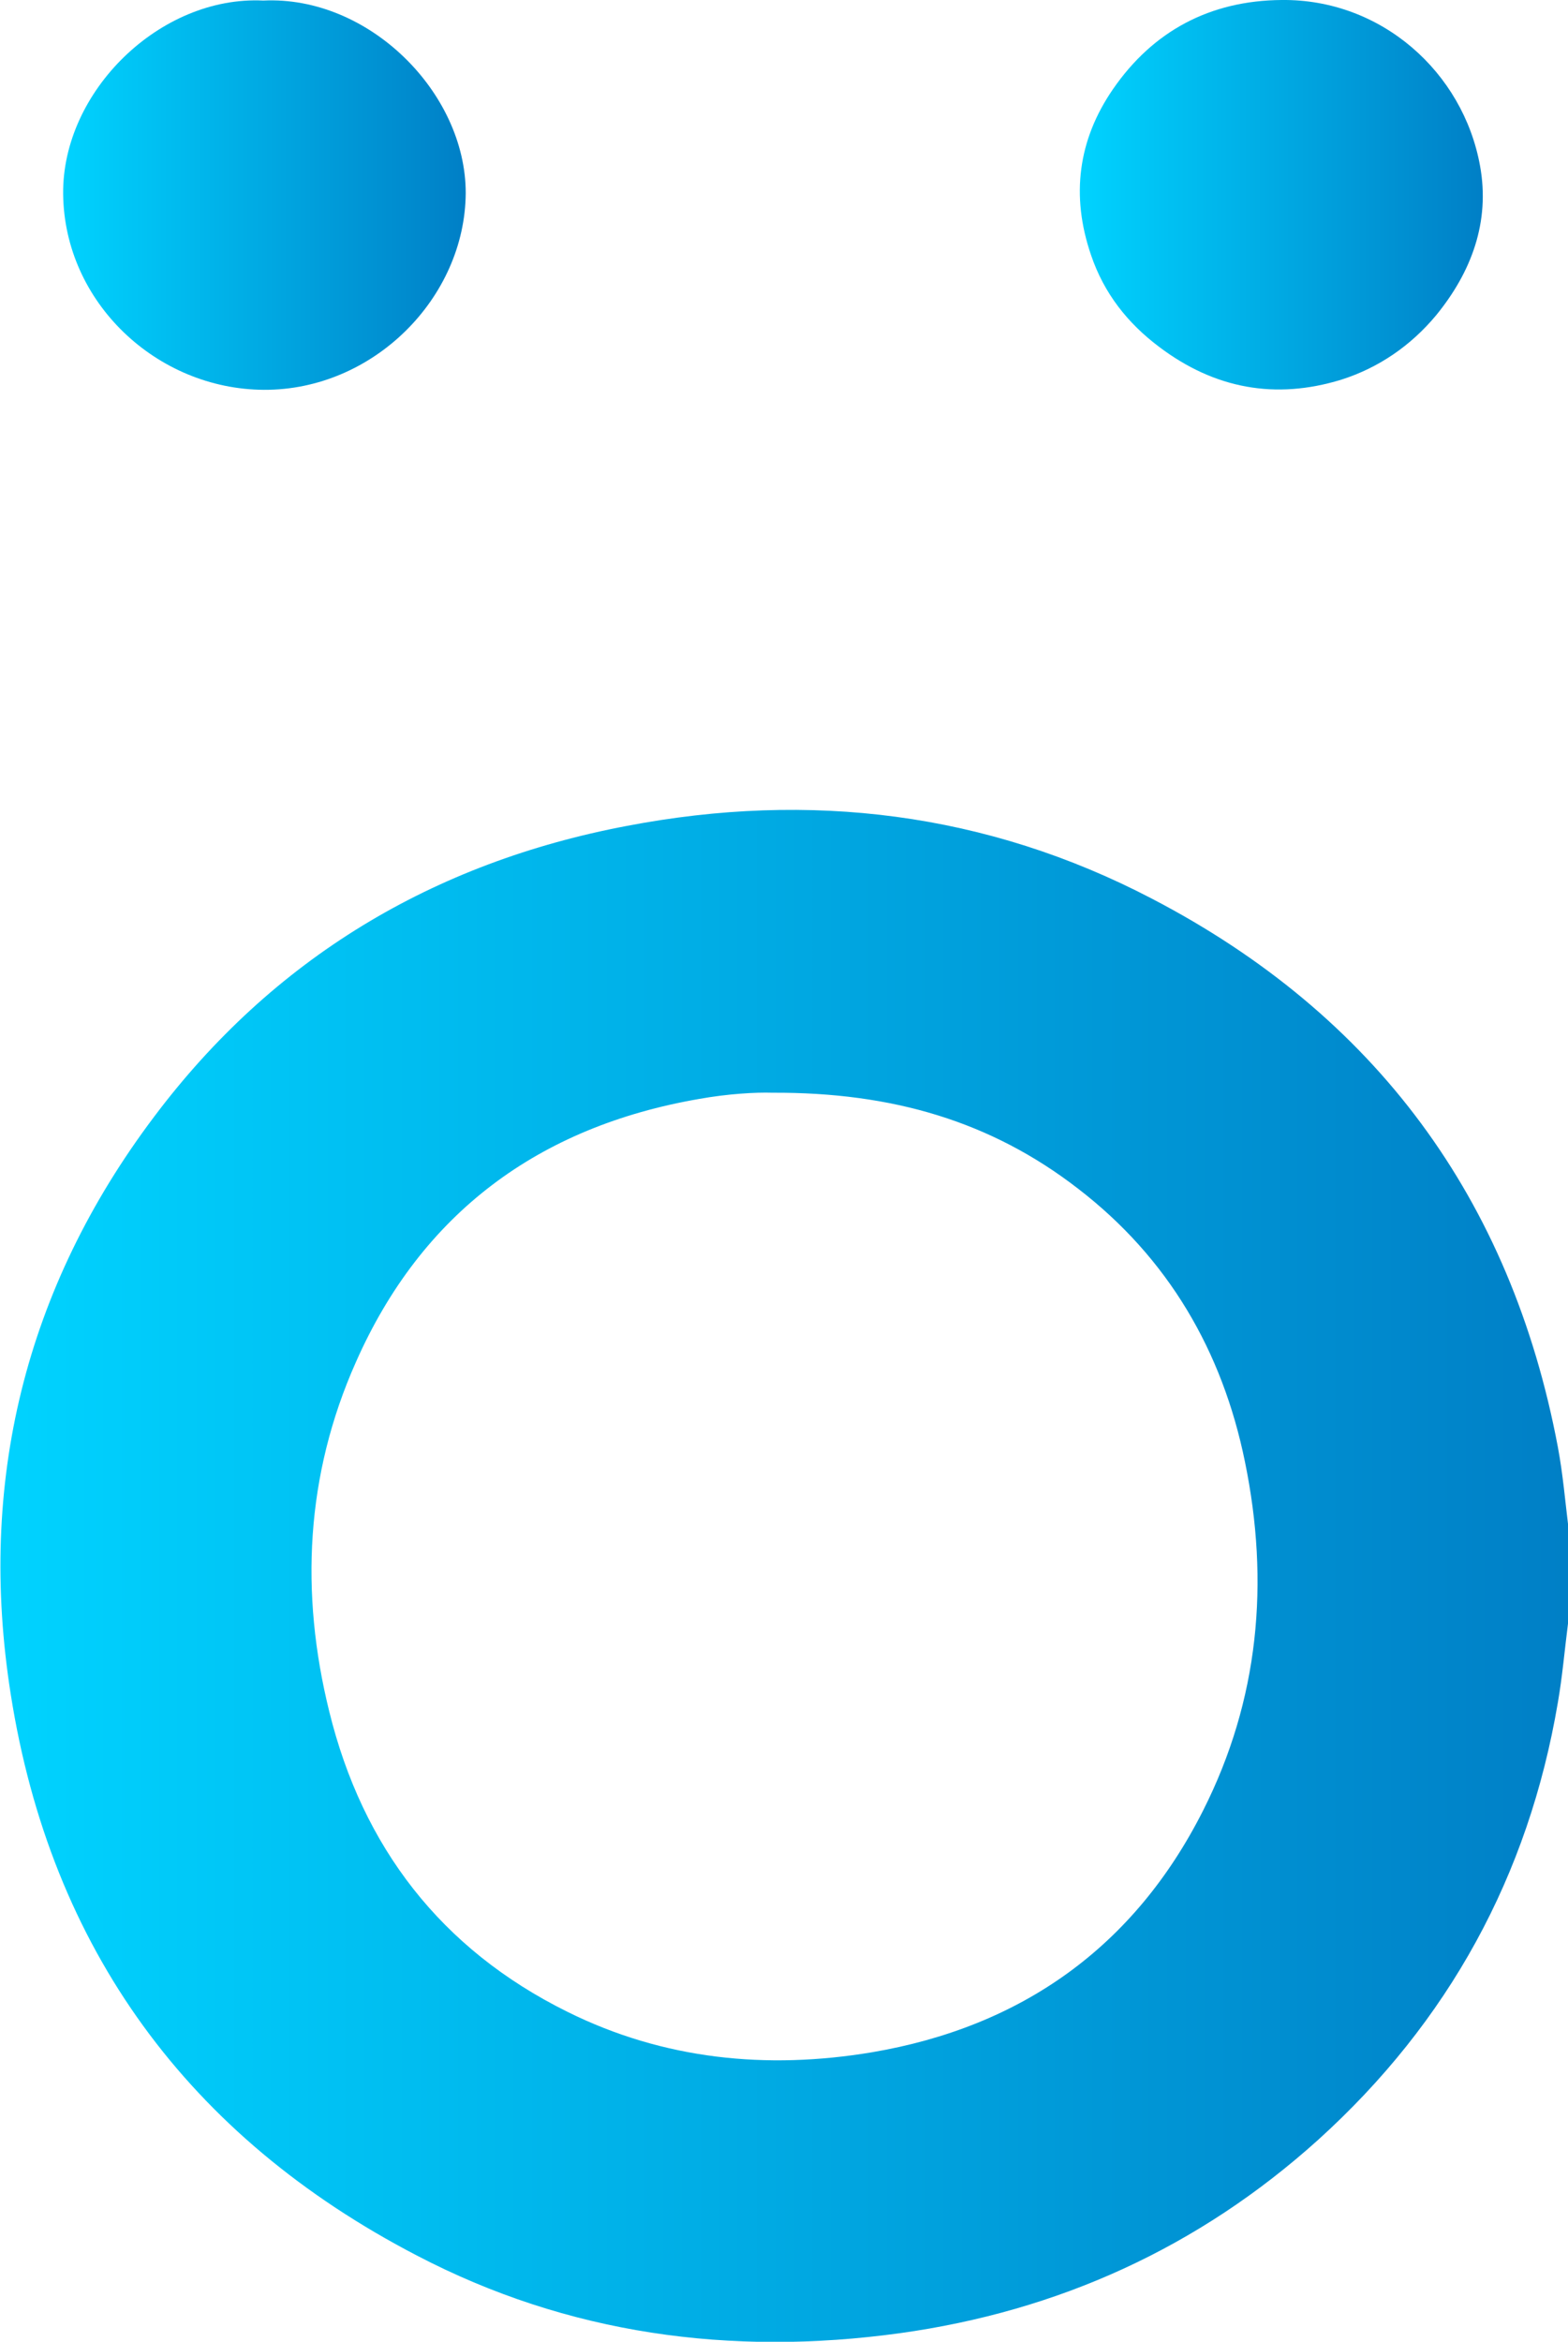 <?xml version="1.0" encoding="UTF-8"?> <!-- Generator: Adobe Illustrator 24.0.3, SVG Export Plug-In . SVG Version: 6.00 Build 0) --> <svg xmlns="http://www.w3.org/2000/svg" xmlns:xlink="http://www.w3.org/1999/xlink" id="Слой_1" x="0px" y="0px" viewBox="0 0 278.1 415.1" style="enable-background:new 0 0 278.1 415.1;" xml:space="preserve"> <style type="text/css"> .st0{fill:url(#SVGID_1_);} .st1{fill:url(#SVGID_2_);} .st2{fill:url(#SVGID_3_);} .st3{fill:#00D3FF;} .st4{fill:url(#SVGID_4_);} </style> <g> <g> <linearGradient id="SVGID_1_" gradientUnits="userSpaceOnUse" x1="7.606950e-02" y1="137.649" x2="278.2" y2="137.649" gradientTransform="matrix(1 0 0 -1 0 417)"> <stop offset="0" style="stop-color:#00D3FF"></stop> <stop offset="1" style="stop-color:#007FC6"></stop> </linearGradient> <path class="st0" d="M278.1,287.8c-0.6,4.7-1,9.4-1.8,14c-5.2,30.7-19.4,56.6-42.5,77.5c-21.2,19.1-46.1,30.4-74.3,34.3 c-29.9,4.1-58.8,0.2-85.6-13.8c-40.4-21-64.9-54.3-72-99.5C-4,262.9,4.4,228.4,27.3,198c21.1-28.1,49.5-45.1,83.9-51.6 c32.4-6.2,63.8-2.4,93.1,12.9c39.6,20.6,63.7,53.2,72,97.2c0.9,4.8,1.3,9.6,1.9,14.5C278.1,276.6,278.1,282.2,278.1,287.8z M137,193.7c-3-0.1-8,0.2-13,1.1c-28.4,4.9-49.2,20.2-60.9,46.7c-8.9,20-9.9,40.9-4.7,61.9c5.9,24,19.8,42.1,42.2,53.2 c17.1,8.5,35.4,10.3,54,7.2c26.6-4.5,46.6-18.7,58.8-42.9c9.9-19.6,11.8-40.4,7.4-61.8c-4-19.6-13.6-36.1-29.6-48.4 C175.8,198.8,158.3,193.6,137,193.7z"></path> <linearGradient id="SVGID_2_" gradientUnits="userSpaceOnUse" x1="11.198" y1="382.417" x2="82.6" y2="382.417" gradientTransform="matrix(1 0 0 -1 0 417)"> <stop offset="0" style="stop-color:#00D3FF"></stop> <stop offset="1" style="stop-color:#007FC6"></stop> </linearGradient> <path class="st1" d="M46.7,0.1c18.7-0.9,35.9,16.3,35.9,34.1c-0.1,18.6-16.4,35-35.8,34.9c-19-0.1-35.4-15.5-35.6-34.7 C11,16.2,28.4-0.8,46.7,0.1z"></path> <linearGradient id="SVGID_3_" gradientUnits="userSpaceOnUse" x1="191.516" y1="382.48" x2="262.989" y2="382.48" gradientTransform="matrix(1 0 0 -1 0 417)"> <stop offset="0" style="stop-color:#00D3FF"></stop> <stop offset="1" style="stop-color:#007FC6"></stop> </linearGradient> <path class="st2" d="M227.3,0c17.7-0.2,32.2,12.8,35.2,29.4c1.8,9.9-1.5,18.8-7.8,26.5c-4.5,5.4-10.2,9.3-16.8,11.4 c-11.7,3.6-22.5,1.6-32.3-5.8c-5.6-4.2-9.8-9.5-12.1-16.3c-3.6-10.5-2.3-20.4,3.9-29.4C204.5,5.5,214.6,0.1,227.3,0z"></path> </g> </g> <path class="st3" d="M-274.2,255.3"></path> <path class="st3" d="M-77.4,213.8"></path> <linearGradient id="SVGID_4_" gradientUnits="userSpaceOnUse" x1="-283.85" y1="161.695" x2="-283.85" y2="161.695" gradientTransform="matrix(1 0 0 -1 0 418)"> <stop offset="0" style="stop-color:#00D3FF"></stop> <stop offset="1" style="stop-color:#007FC6"></stop> </linearGradient> <path class="st4" d="M-283.9,256.3"></path> </svg> 